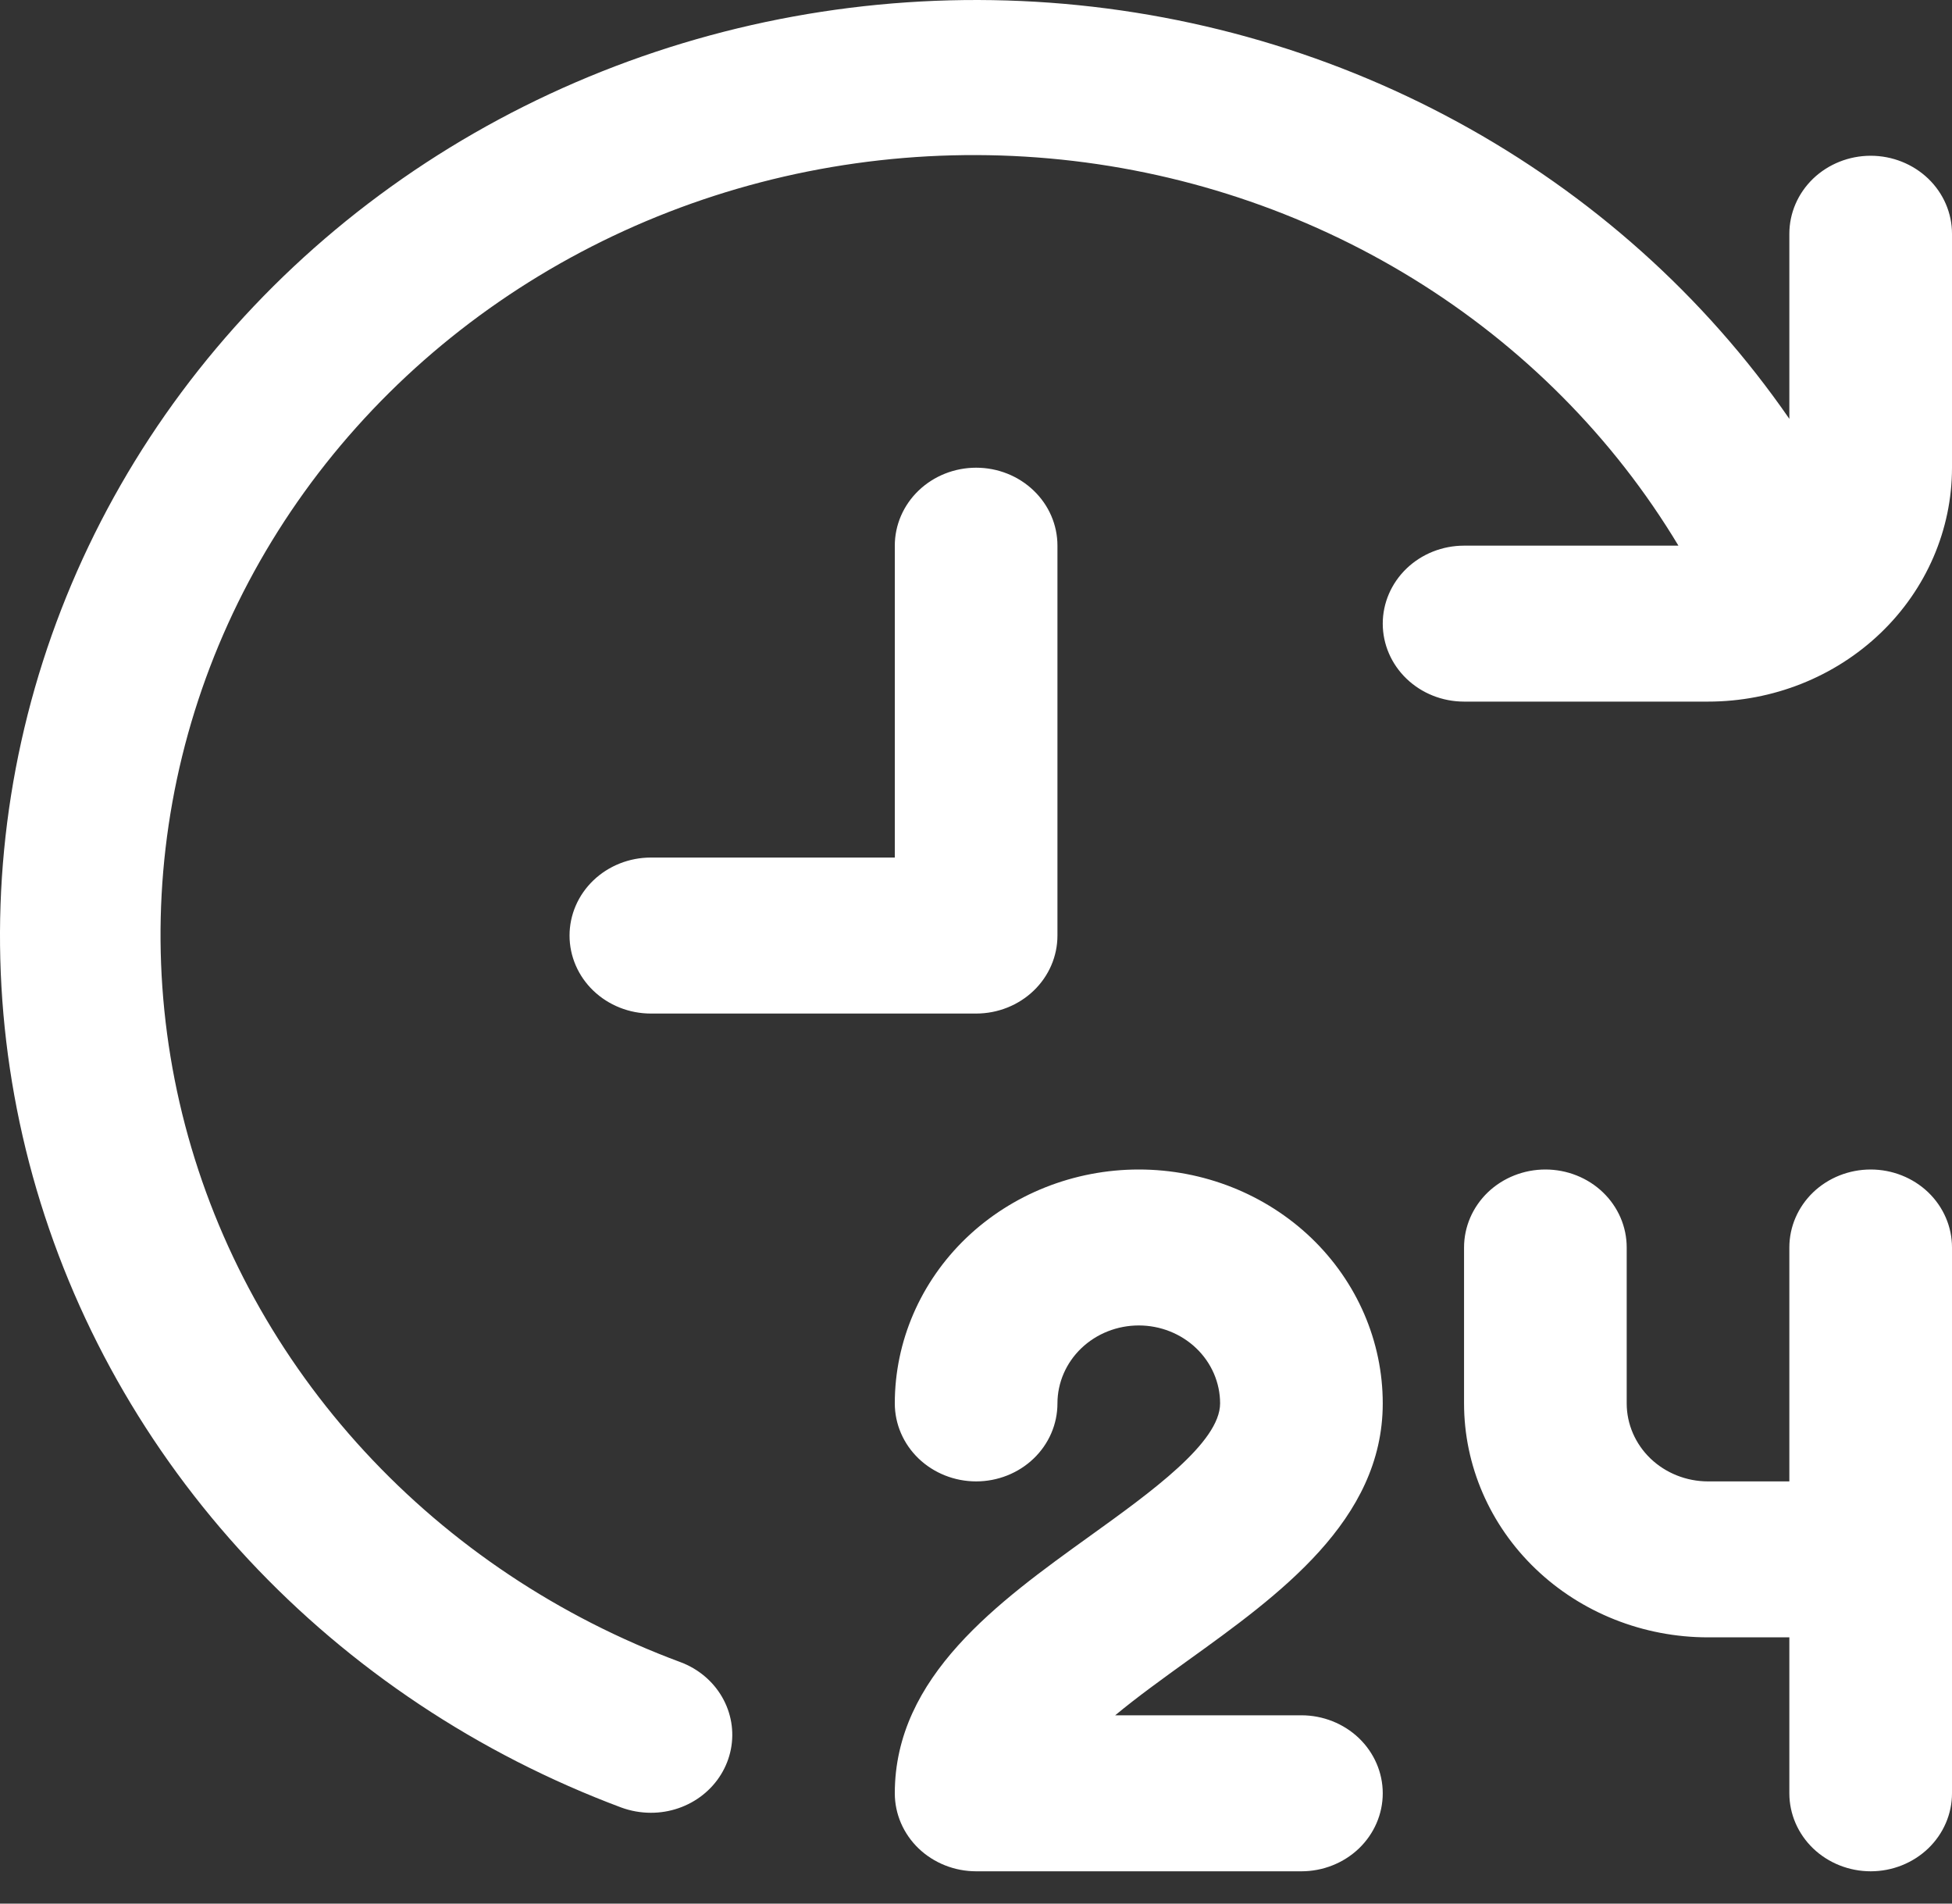 <svg width="40" height="39" viewBox="0 0 40 39" fill="none" xmlns="http://www.w3.org/2000/svg">
<rect x="0" y="0" width="40" height="39" fill="#333333" stroke="none"/>
<path d="M24.335 34.024C23.835 34.385 23.304 34.766 22.852 35.142H26.669C27.11 35.142 27.534 35.311 27.847 35.61C28.159 35.91 28.335 36.316 28.335 36.74C28.335 37.164 28.159 37.57 27.847 37.87C27.534 38.169 27.11 38.338 26.669 38.338H20.003C19.561 38.338 19.137 38.169 18.824 37.87C18.512 37.57 18.336 37.164 18.336 36.74C18.336 34.344 20.461 32.816 22.336 31.468C23.585 30.57 25.002 29.551 25.002 28.752C25.002 28.329 24.826 27.922 24.514 27.623C24.201 27.323 23.777 27.155 23.336 27.155C22.894 27.155 22.47 27.323 22.157 27.623C21.845 27.922 21.669 28.329 21.669 28.752C21.669 29.176 21.494 29.582 21.181 29.882C20.869 30.181 20.445 30.35 20.003 30.35C19.561 30.35 19.137 30.181 18.824 29.882C18.512 29.582 18.336 29.176 18.336 28.752C18.336 27.481 18.863 26.262 19.8 25.363C20.738 24.465 22.01 23.96 23.336 23.96C24.662 23.96 25.933 24.465 26.871 25.363C27.808 26.262 28.335 27.481 28.335 28.752C28.335 31.149 26.21 32.676 24.335 34.024ZM38.334 23.96C37.892 23.96 37.468 24.128 37.155 24.427C36.843 24.727 36.667 25.133 36.667 25.557V30.35H35.001C34.559 30.35 34.135 30.181 33.822 29.882C33.51 29.582 33.334 29.176 33.334 28.752V25.557C33.334 25.133 33.159 24.727 32.846 24.427C32.534 24.128 32.11 23.96 31.668 23.96C31.226 23.96 30.802 24.128 30.489 24.427C30.177 24.727 30.001 25.133 30.001 25.557V28.752C30.001 30.023 30.528 31.242 31.466 32.141C32.403 33.04 33.675 33.545 35.001 33.545H36.667V36.74C36.667 37.164 36.843 37.57 37.155 37.87C37.468 38.169 37.892 38.338 38.334 38.338C38.776 38.338 39.199 38.169 39.512 37.87C39.824 37.57 40 37.164 40 36.74V25.557C40 25.133 39.824 24.727 39.512 24.427C39.199 24.128 38.776 23.96 38.334 23.96ZM21.669 19.167V11.179C21.669 10.755 21.494 10.349 21.181 10.05C20.869 9.75 20.445 9.582 20.003 9.582C19.561 9.582 19.137 9.75 18.824 10.05C18.512 10.349 18.336 10.755 18.336 11.179V17.569H13.337C12.895 17.569 12.471 17.738 12.159 18.037C11.846 18.337 11.671 18.743 11.671 19.167C11.671 19.591 11.846 19.997 12.159 20.297C12.471 20.596 12.895 20.765 13.337 20.765H20.003C20.445 20.765 20.869 20.596 21.181 20.297C21.494 19.997 21.669 19.591 21.669 19.167ZM38.334 3.191C37.892 3.191 37.468 3.36 37.155 3.659C36.843 3.959 36.667 4.365 36.667 4.789V8.581C34.931 6.069 32.601 3.985 29.867 2.498C27.134 1.01 24.072 0.162 20.932 0.021C17.792 -0.12 14.662 0.451 11.795 1.687C8.928 2.923 6.406 4.789 4.432 7.135C2.459 9.48 1.09 12.239 0.437 15.187C-0.217 18.134 -0.136 21.188 0.672 24.1C1.481 27.012 2.994 29.701 5.089 31.948C7.184 34.194 9.802 35.936 12.73 37.031C12.924 37.102 13.13 37.139 13.337 37.139C13.726 37.14 14.103 37.01 14.402 36.773C14.702 36.535 14.905 36.204 14.977 35.838C15.049 35.471 14.985 35.092 14.796 34.766C14.608 34.441 14.306 34.188 13.944 34.053C11.457 33.131 9.238 31.651 7.472 29.737C5.706 27.823 4.444 25.531 3.793 23.052C3.143 20.574 3.122 17.983 3.732 15.495C4.342 13.007 5.566 10.696 7.301 8.756C9.036 6.816 11.231 5.303 13.701 4.344C16.172 3.385 18.847 3.009 21.502 3.246C24.156 3.483 26.712 4.328 28.955 5.708C31.198 7.088 33.064 8.965 34.394 11.179H30.001C29.559 11.179 29.136 11.347 28.823 11.647C28.511 11.947 28.335 12.353 28.335 12.777C28.335 13.2 28.511 13.607 28.823 13.906C29.136 14.206 29.559 14.374 30.001 14.374H35.001C36.327 14.374 37.598 13.869 38.536 12.97C39.473 12.072 40 10.853 40 9.582V4.789C40 4.365 39.824 3.959 39.512 3.659C39.199 3.36 38.776 3.191 38.334 3.191Z" fill="white"/>
</svg>

